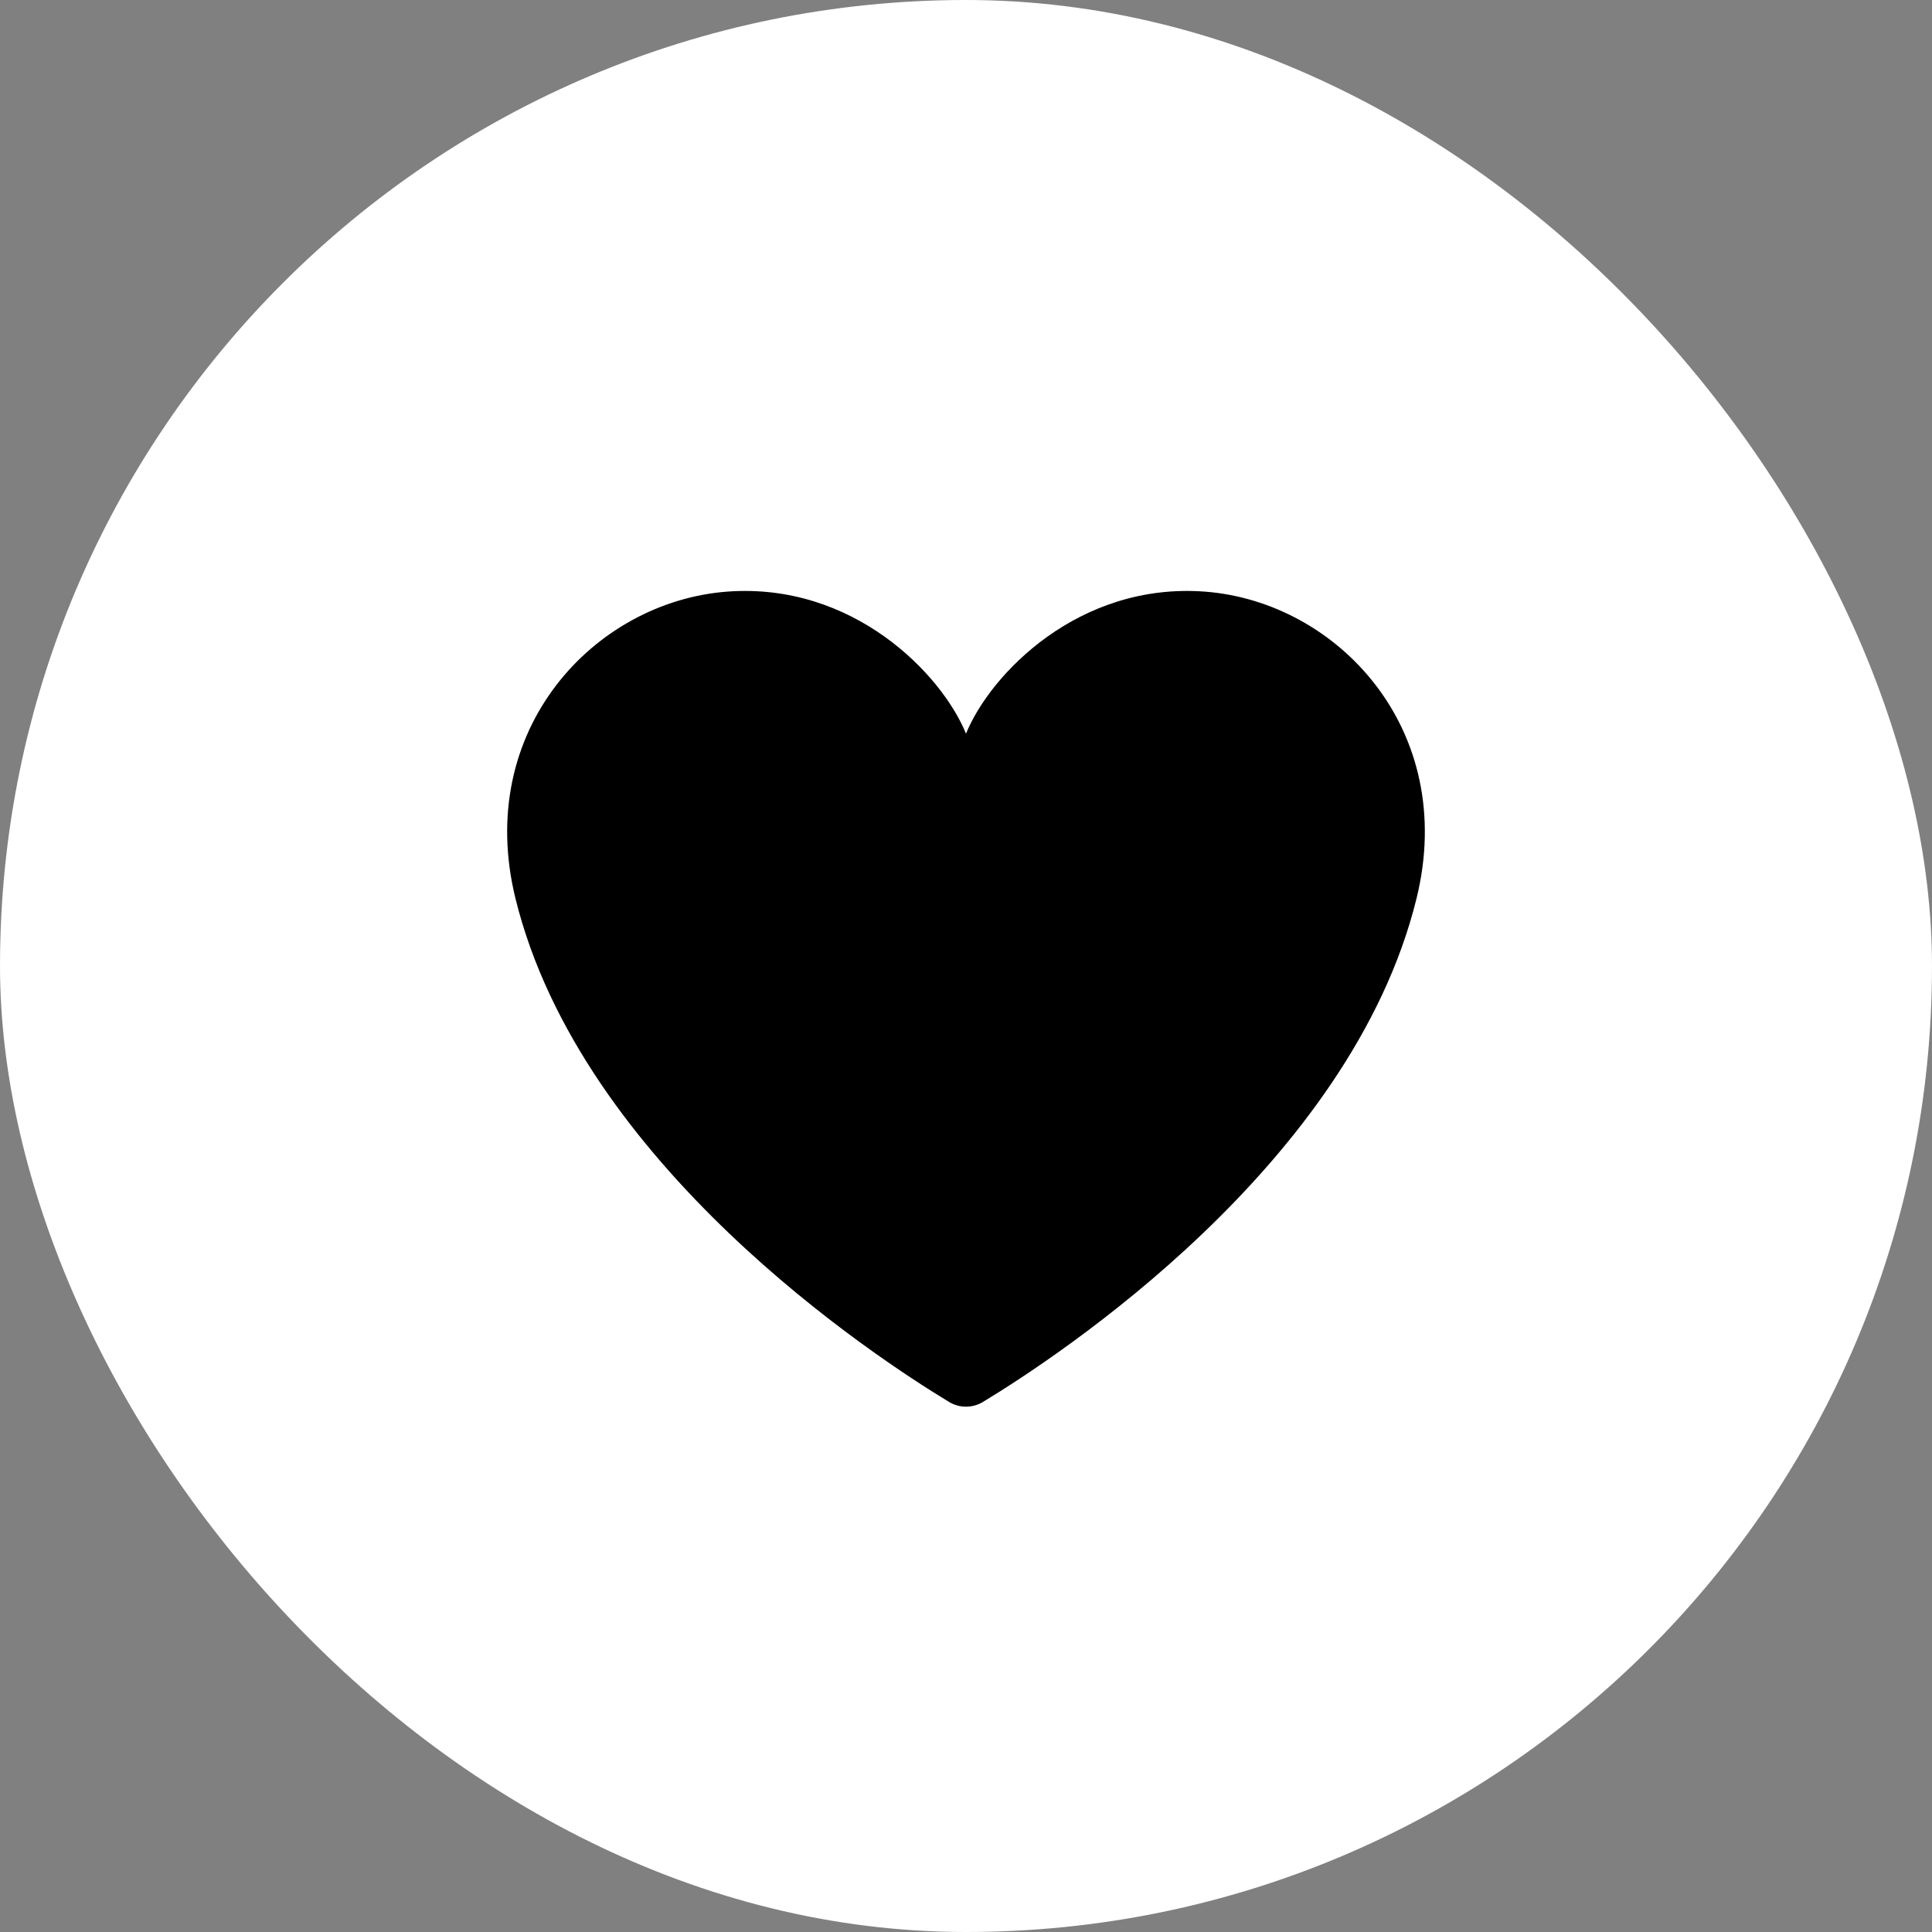 <svg width="80" height="80" viewBox="0 0 80 80" fill="none" xmlns="http://www.w3.org/2000/svg">
<rect x="0" y="0" width="80" height="80" fill="#808080" stroke="none"/>
<rect width="80" height="80" rx="40" fill="white"></rect>
<path fill-rule="evenodd" clip-rule="evenodd" d="M40 30.379C38.987 27.899 35.319 24.106 30.108 24.498C24.614 24.914 19.626 30.218 21.345 37.206C24.059 48.235 36.239 56.201 39.3 58.052C39.73 58.313 40.27 58.313 40.7 58.052C43.761 56.201 55.941 48.235 58.655 37.206C60.374 30.218 55.386 24.914 49.892 24.498C44.681 24.106 41.013 27.899 40 30.379Z" fill="black"></path>
</svg>
